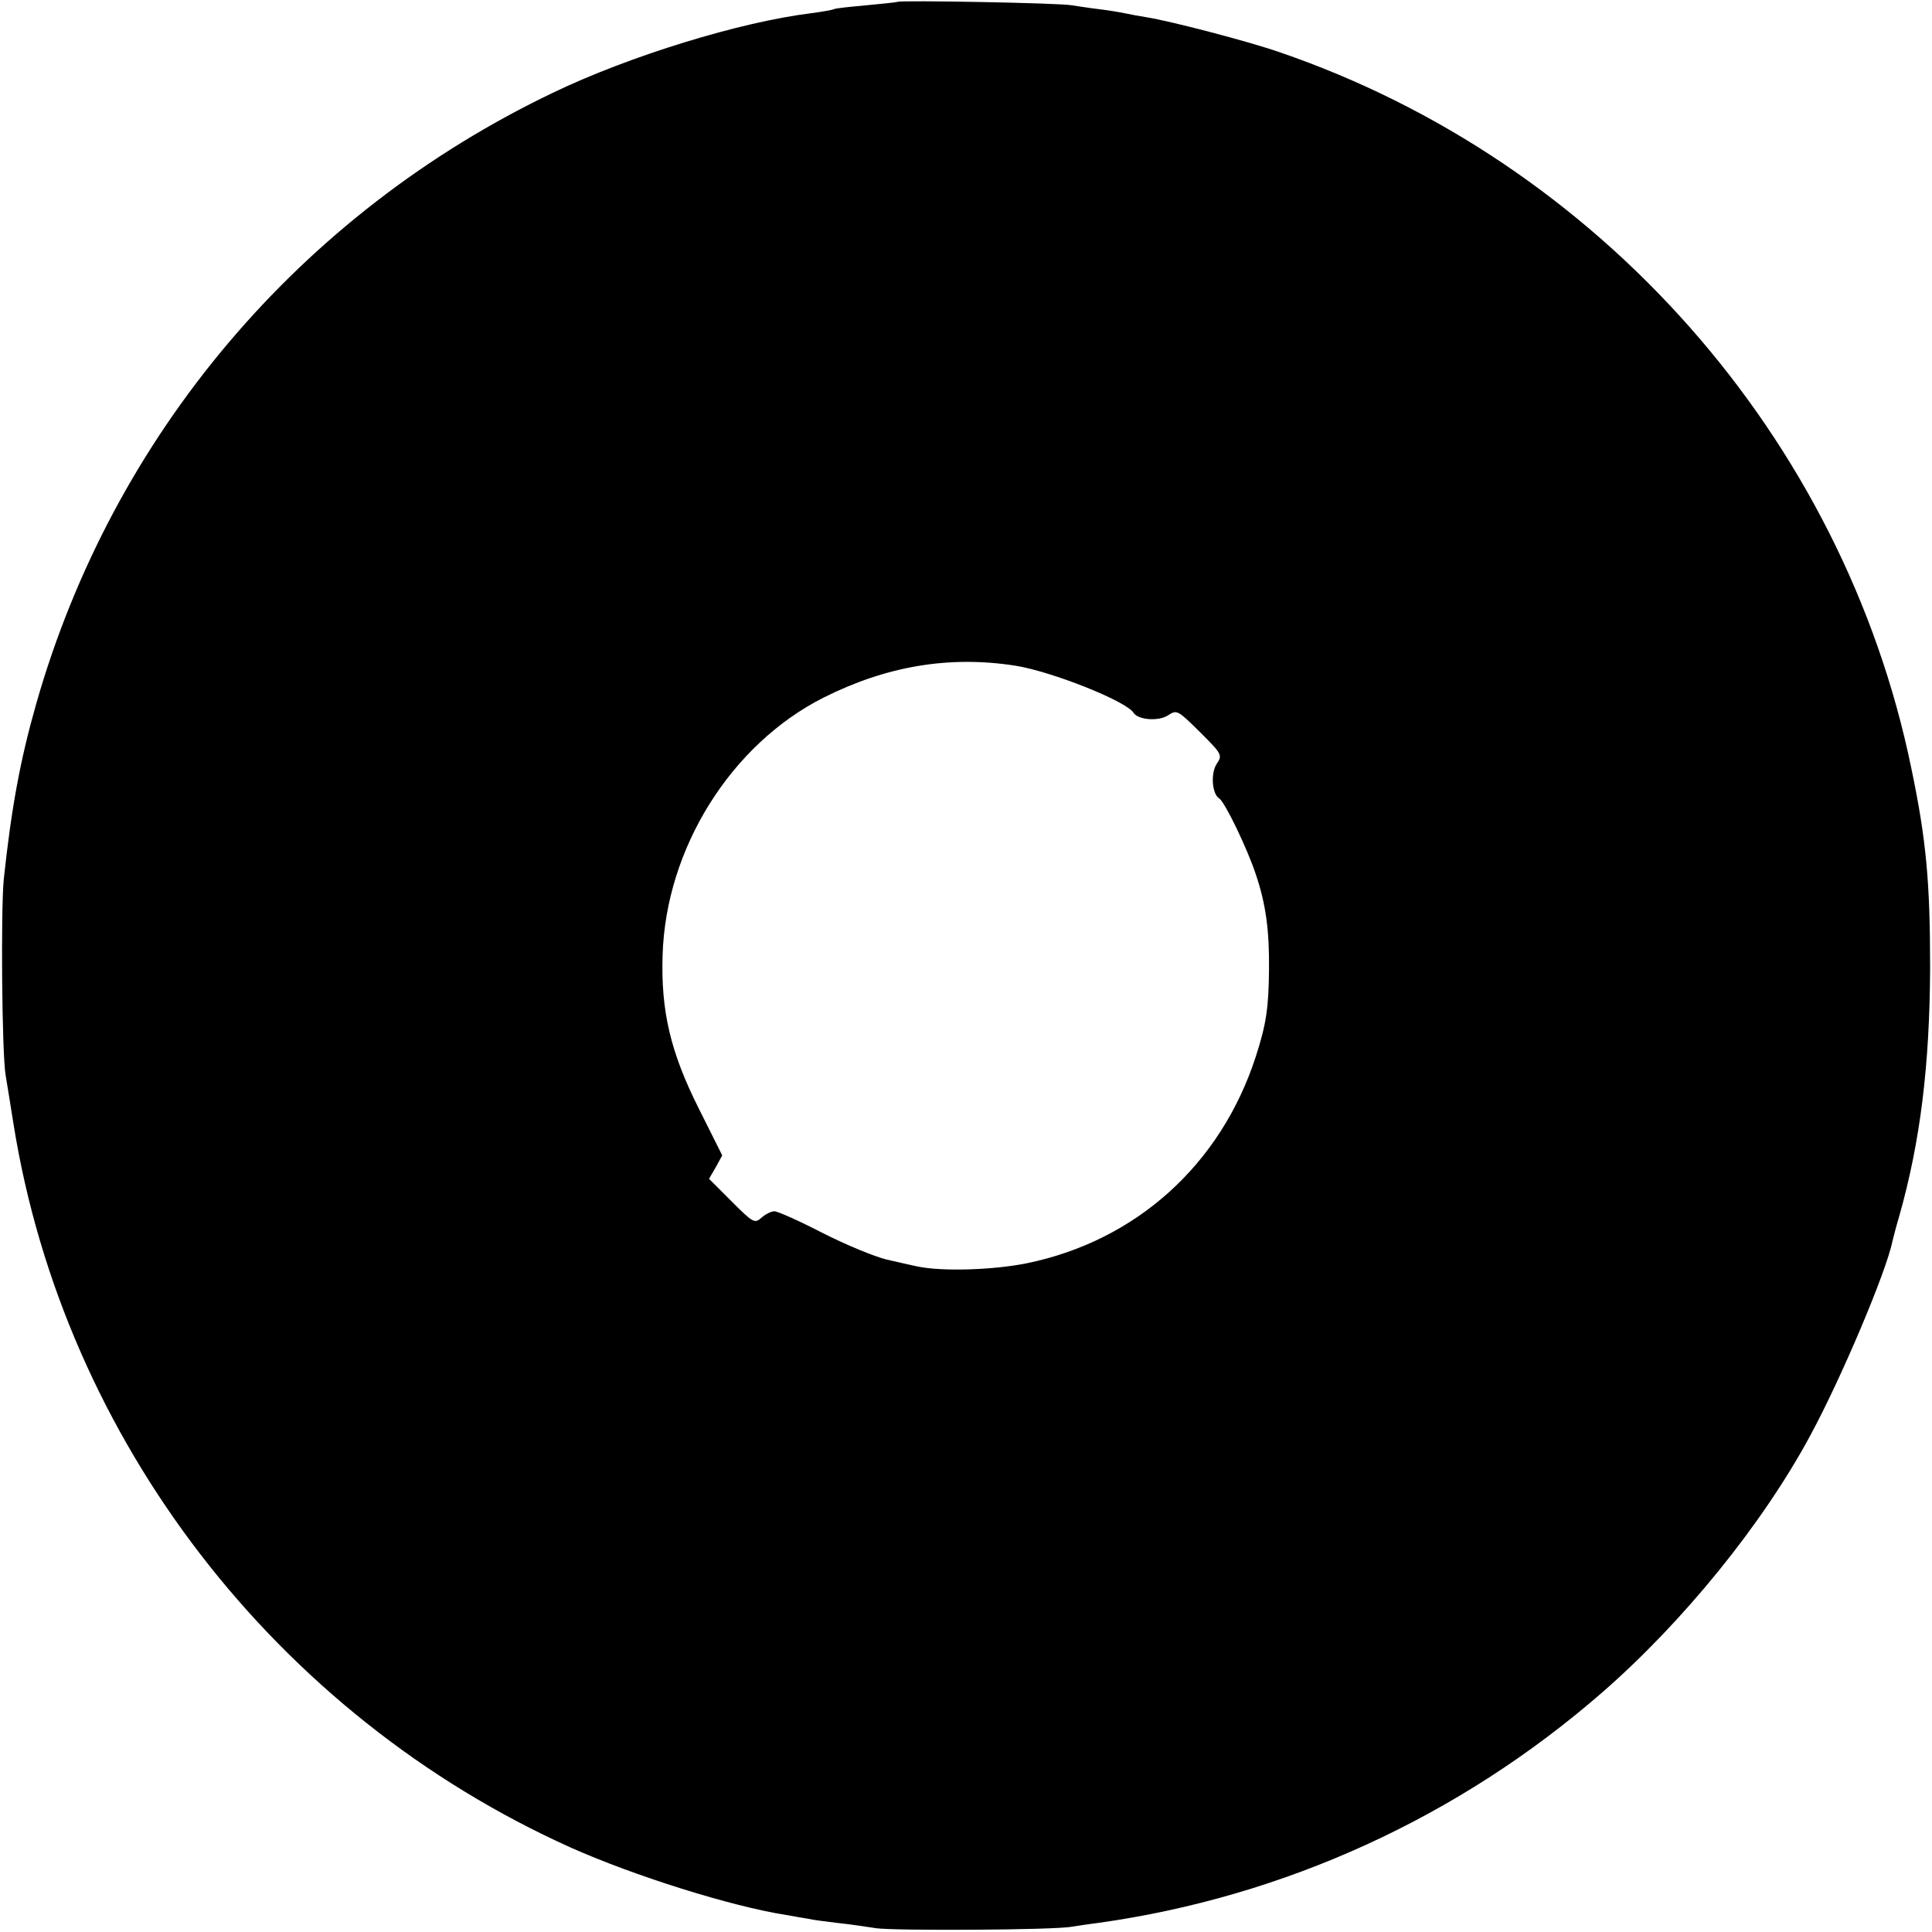 <?xml version="1.0" standalone="no"?>
<!DOCTYPE svg PUBLIC "-//W3C//DTD SVG 20010904//EN"
 "http://www.w3.org/TR/2001/REC-SVG-20010904/DTD/svg10.dtd">
<svg version="1.0" xmlns="http://www.w3.org/2000/svg"
 width="512pt" height="512pt" viewBox="0 0 512 512"
 preserveAspectRatio="xMidYMid meet">
<g transform="translate(0,512) scale(0.1,-0.1)"
fill="#000000" stroke="none">
<path d="M2378 5115 c-1 -1 -39 -5 -82 -9 -44 -4 -82 -8 -85 -10 -3 -2 -31 -7
-61 -11 -188 -23 -481 -113 -683 -210 -672 -321 -1168 -908 -1371 -1620 -43
-151 -66 -278 -86 -465 -8 -81 -5 -463 5 -520 3 -19 13 -78 21 -130 134 -836
696 -1565 1476 -1916 168 -75 425 -156 572 -179 21 -4 47 -8 58 -10 11 -3 46
-7 77 -11 31 -3 77 -10 103 -14 49 -7 473 -5 518 4 14 2 45 7 70 10 494 69
957 281 1335 610 215 187 426 447 552 681 82 151 202 435 218 515 2 8 10 40
19 70 55 195 80 398 81 655 0 227 -10 339 -50 530 -180 875 -827 1607 -1675
1897 -87 30 -288 82 -350 92 -19 3 -46 8 -60 11 -14 3 -45 8 -70 11 -25 3 -56
8 -70 10 -27 6 -456 14 -462 9z m312 -1759 c96 -15 295 -94 314 -125 12 -19
66 -23 91 -7 24 16 26 14 85 -44 59 -59 60 -61 44 -85 -16 -25 -12 -79 7 -91
15 -9 75 -134 97 -201 27 -80 36 -149 35 -253 -1 -101 -7 -143 -35 -230 -93
-287 -318 -489 -608 -548 -90 -18 -225 -22 -290 -8 -14 3 -50 11 -80 18 -30 7
-106 38 -169 70 -62 32 -120 58 -129 58 -8 0 -24 -8 -34 -17 -18 -16 -22 -14
-79 43 l-60 60 18 31 17 31 -62 124 c-75 149 -101 259 -96 408 9 282 181 557
426 681 167 84 333 112 508 85z"/>
</g>
</svg>
